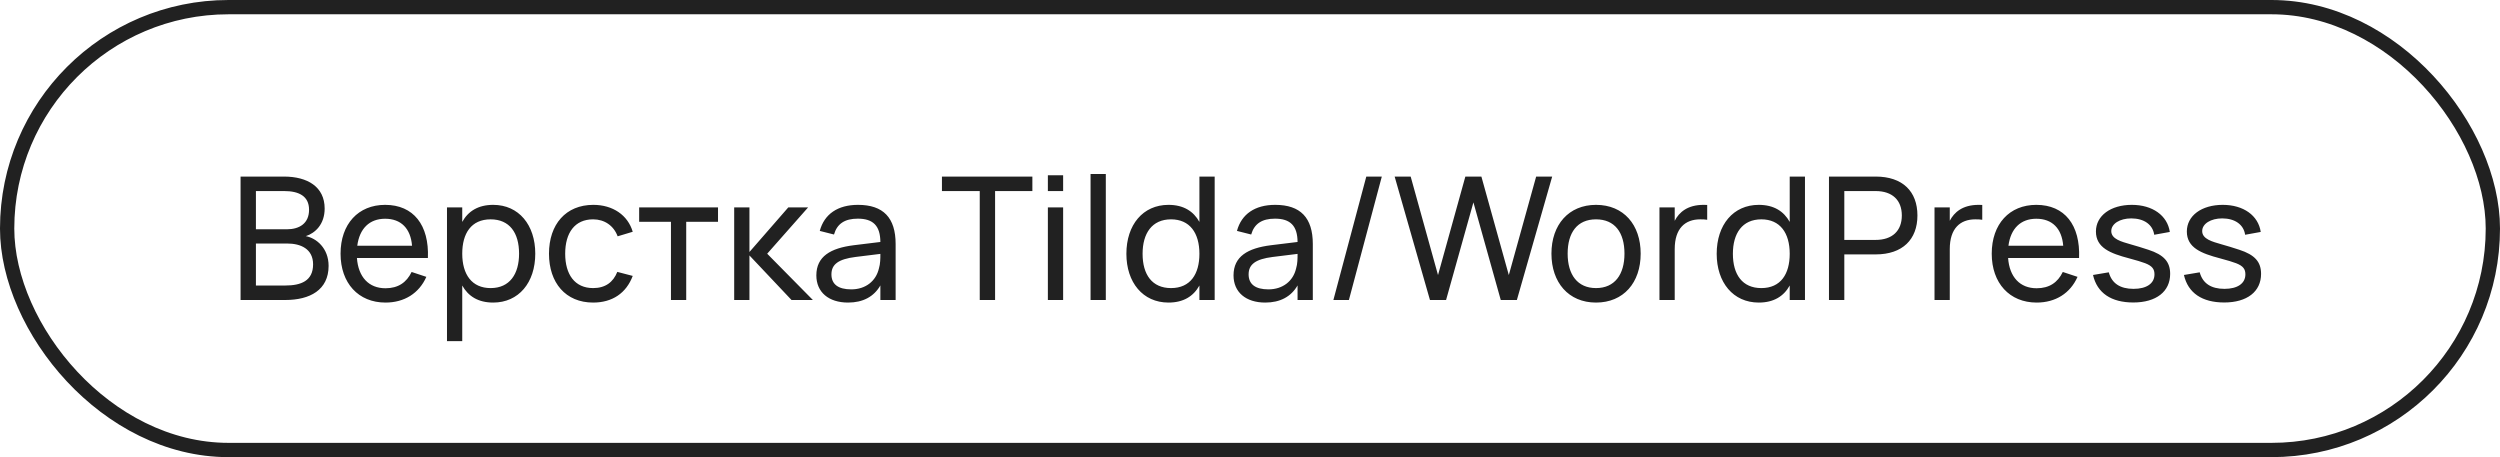 <?xml version="1.0" encoding="UTF-8"?> <svg xmlns="http://www.w3.org/2000/svg" width="175" height="32" viewBox="0 0 175 32" fill="none"><rect x="0.5" y="0.5" width="174" height="31" rx="15.5" stroke="#212121"></rect><path d="M19.966 21H16.84V12.36H19.876C21.52 12.36 22.726 13.074 22.726 14.598C22.726 15.696 22.072 16.314 21.406 16.53C22.15 16.668 23.002 17.376 23.002 18.612C23.002 20.298 21.694 21 19.966 21ZM19.894 13.374H17.914V16.05H20.08C20.956 16.05 21.634 15.642 21.634 14.682C21.634 13.722 20.914 13.374 19.894 13.374ZM17.914 19.986H19.966C21.064 19.986 21.916 19.668 21.916 18.504C21.916 17.424 21.052 17.046 20.104 17.046H17.914V19.986ZM26.983 20.178C27.877 20.178 28.459 19.77 28.813 19.038L29.845 19.38C29.335 20.532 28.303 21.18 26.983 21.18C25.087 21.18 23.839 19.818 23.839 17.76C23.839 15.678 25.081 14.34 26.959 14.34C28.945 14.34 30.049 15.756 29.953 18.06H24.985C25.081 19.398 25.819 20.178 26.983 20.178ZM25.009 17.202H28.843C28.747 15.99 28.069 15.312 26.959 15.312C25.861 15.312 25.165 16.002 25.009 17.202ZM32.357 23.88H31.289V14.52H32.357V15.534C32.771 14.784 33.473 14.34 34.523 14.34C36.317 14.34 37.469 15.75 37.469 17.754C37.469 19.788 36.305 21.18 34.523 21.18C33.467 21.18 32.771 20.73 32.357 19.986V23.88ZM34.343 20.166C35.681 20.166 36.335 19.182 36.335 17.754C36.335 16.296 35.669 15.354 34.343 15.354C32.987 15.354 32.357 16.338 32.357 17.754C32.357 19.218 33.035 20.166 34.343 20.166ZM41.519 21.18C39.593 21.18 38.429 19.794 38.429 17.76C38.429 15.702 39.611 14.34 41.531 14.34C42.899 14.34 43.949 15.06 44.291 16.224L43.235 16.542C42.959 15.792 42.311 15.354 41.519 15.354C40.235 15.354 39.563 16.296 39.563 17.76C39.563 19.206 40.229 20.166 41.519 20.166C42.371 20.166 42.923 19.758 43.211 19.032L44.291 19.314C43.835 20.526 42.857 21.18 41.519 21.18ZM48.035 21H46.967V15.528H44.741V14.52H50.261V15.528H48.035V21ZM51.393 21V14.52H52.461V17.64L55.179 14.52H56.565L53.703 17.76L56.901 21H55.407L52.461 17.88V21H51.393ZM60.06 14.34C61.83 14.34 62.694 15.24 62.694 17.082V21H61.626V19.98C61.176 20.766 60.408 21.18 59.364 21.18C58.002 21.18 57.144 20.448 57.144 19.278C57.144 17.946 58.146 17.37 59.76 17.166L61.626 16.938C61.62 15.804 61.116 15.306 60.048 15.306C59.136 15.306 58.596 15.66 58.38 16.416L57.384 16.164C57.702 14.982 58.65 14.34 60.06 14.34ZM61.626 17.772L59.88 17.988C58.698 18.138 58.2 18.498 58.2 19.206C58.2 19.896 58.674 20.256 59.586 20.256C60.594 20.256 61.32 19.674 61.524 18.792C61.626 18.468 61.626 18.078 61.626 17.79V17.772ZM69.656 21H68.582V13.374H65.936V12.36H72.266V13.374H69.656V21ZM74.419 13.374H73.351V12.27H74.419V13.374ZM74.419 21H73.351V14.52H74.419V21ZM77.407 21H76.339V12.18H77.407V21ZM83.959 12.36H85.027V21H83.959V19.986C83.545 20.736 82.843 21.18 81.793 21.18C79.999 21.18 78.847 19.77 78.847 17.766C78.847 15.732 80.011 14.34 81.793 14.34C82.849 14.34 83.545 14.79 83.959 15.534V12.36ZM81.973 15.354C80.635 15.354 79.981 16.338 79.981 17.766C79.981 19.224 80.647 20.166 81.973 20.166C83.329 20.166 83.959 19.182 83.959 17.766C83.959 16.302 83.281 15.354 81.973 15.354ZM89.263 14.34C91.033 14.34 91.897 15.24 91.897 17.082V21H90.829V19.98C90.379 20.766 89.611 21.18 88.567 21.18C87.205 21.18 86.347 20.448 86.347 19.278C86.347 17.946 87.349 17.37 88.963 17.166L90.829 16.938C90.823 15.804 90.319 15.306 89.251 15.306C88.339 15.306 87.799 15.66 87.583 16.416L86.587 16.164C86.905 14.982 87.853 14.34 89.263 14.34ZM90.829 17.772L89.083 17.988C87.901 18.138 87.403 18.498 87.403 19.206C87.403 19.896 87.877 20.256 88.789 20.256C89.797 20.256 90.523 19.674 90.727 18.792C90.829 18.468 90.829 18.078 90.829 17.79V17.772ZM95.641 12.36H96.727L94.423 21H93.337L95.641 12.36ZM101.225 21H100.097L97.625 12.36H98.747L100.661 19.254L102.575 12.36H103.697L105.617 19.254L107.531 12.36H108.653L106.181 21H105.053L103.139 14.166L101.225 21ZM111.721 21.18C109.795 21.18 108.601 19.77 108.601 17.754C108.601 15.726 109.813 14.34 111.721 14.34C113.659 14.34 114.847 15.738 114.847 17.754C114.847 19.788 113.647 21.18 111.721 21.18ZM111.721 20.166C113.029 20.166 113.713 19.218 113.713 17.754C113.713 16.266 113.029 15.354 111.721 15.354C110.401 15.354 109.735 16.29 109.735 17.754C109.735 19.236 110.431 20.166 111.721 20.166ZM119.504 14.346V15.384C119.366 15.36 119.21 15.354 119.018 15.354C117.956 15.354 117.23 15.99 117.23 17.436V21H116.162V14.52H117.23V15.456C117.536 14.862 118.124 14.34 119.246 14.34C119.336 14.34 119.42 14.34 119.504 14.346ZM125.28 12.36H126.348V21H125.28V19.986C124.866 20.736 124.164 21.18 123.114 21.18C121.32 21.18 120.168 19.77 120.168 17.766C120.168 15.732 121.332 14.34 123.114 14.34C124.17 14.34 124.866 14.79 125.28 15.534V12.36ZM123.294 15.354C121.956 15.354 121.302 16.338 121.302 17.766C121.302 19.224 121.968 20.166 123.294 20.166C124.65 20.166 125.28 19.182 125.28 17.766C125.28 16.302 124.602 15.354 123.294 15.354ZM129.102 21H128.028V12.36H131.298C133.182 12.36 134.22 13.398 134.22 15.084C134.22 16.764 133.176 17.808 131.298 17.808H129.102V21ZM129.102 13.374V16.794H131.292C132.456 16.794 133.128 16.164 133.128 15.084C133.128 14.004 132.456 13.374 131.292 13.374H129.102ZM138.758 14.346V15.384C138.62 15.36 138.464 15.354 138.272 15.354C137.21 15.354 136.484 15.99 136.484 17.436V21H135.416V14.52H136.484V15.456C136.79 14.862 137.378 14.34 138.5 14.34C138.59 14.34 138.674 14.34 138.758 14.346ZM142.565 20.178C143.459 20.178 144.041 19.77 144.395 19.038L145.427 19.38C144.917 20.532 143.885 21.18 142.565 21.18C140.669 21.18 139.421 19.818 139.421 17.76C139.421 15.678 140.663 14.34 142.541 14.34C144.527 14.34 145.631 15.756 145.535 18.06H140.567C140.663 19.398 141.401 20.178 142.565 20.178ZM140.591 17.202H144.425C144.329 15.99 143.651 15.312 142.541 15.312C141.443 15.312 140.747 16.002 140.591 17.202ZM149.331 21.174C147.789 21.174 146.799 20.514 146.511 19.248L147.615 19.062C147.825 19.836 148.413 20.22 149.349 20.22C150.255 20.22 150.813 19.848 150.813 19.206C150.813 18.852 150.675 18.624 150.165 18.426C149.931 18.336 149.535 18.216 149.037 18.084C147.717 17.736 146.715 17.34 146.715 16.206C146.715 15.102 147.741 14.34 149.229 14.34C150.675 14.34 151.719 15.084 151.887 16.236L150.795 16.434C150.693 15.72 150.081 15.288 149.187 15.288C148.395 15.288 147.789 15.66 147.789 16.176C147.789 16.74 148.515 16.92 149.133 17.1C149.523 17.208 149.967 17.346 150.387 17.484C151.479 17.838 151.911 18.336 151.911 19.17C151.911 20.412 150.933 21.174 149.331 21.174ZM155.695 21.174C154.153 21.174 153.163 20.514 152.875 19.248L153.979 19.062C154.189 19.836 154.777 20.22 155.713 20.22C156.619 20.22 157.177 19.848 157.177 19.206C157.177 18.852 157.039 18.624 156.529 18.426C156.295 18.336 155.899 18.216 155.401 18.084C154.081 17.736 153.079 17.34 153.079 16.206C153.079 15.102 154.105 14.34 155.593 14.34C157.039 14.34 158.083 15.084 158.251 16.236L157.159 16.434C157.057 15.72 156.445 15.288 155.551 15.288C154.759 15.288 154.153 15.66 154.153 16.176C154.153 16.74 154.879 16.92 155.497 17.1C155.887 17.208 156.331 17.346 156.751 17.484C157.843 17.838 158.275 18.336 158.275 19.17C158.275 20.412 157.297 21.174 155.695 21.174Z" fill="#212121"></path></svg> 